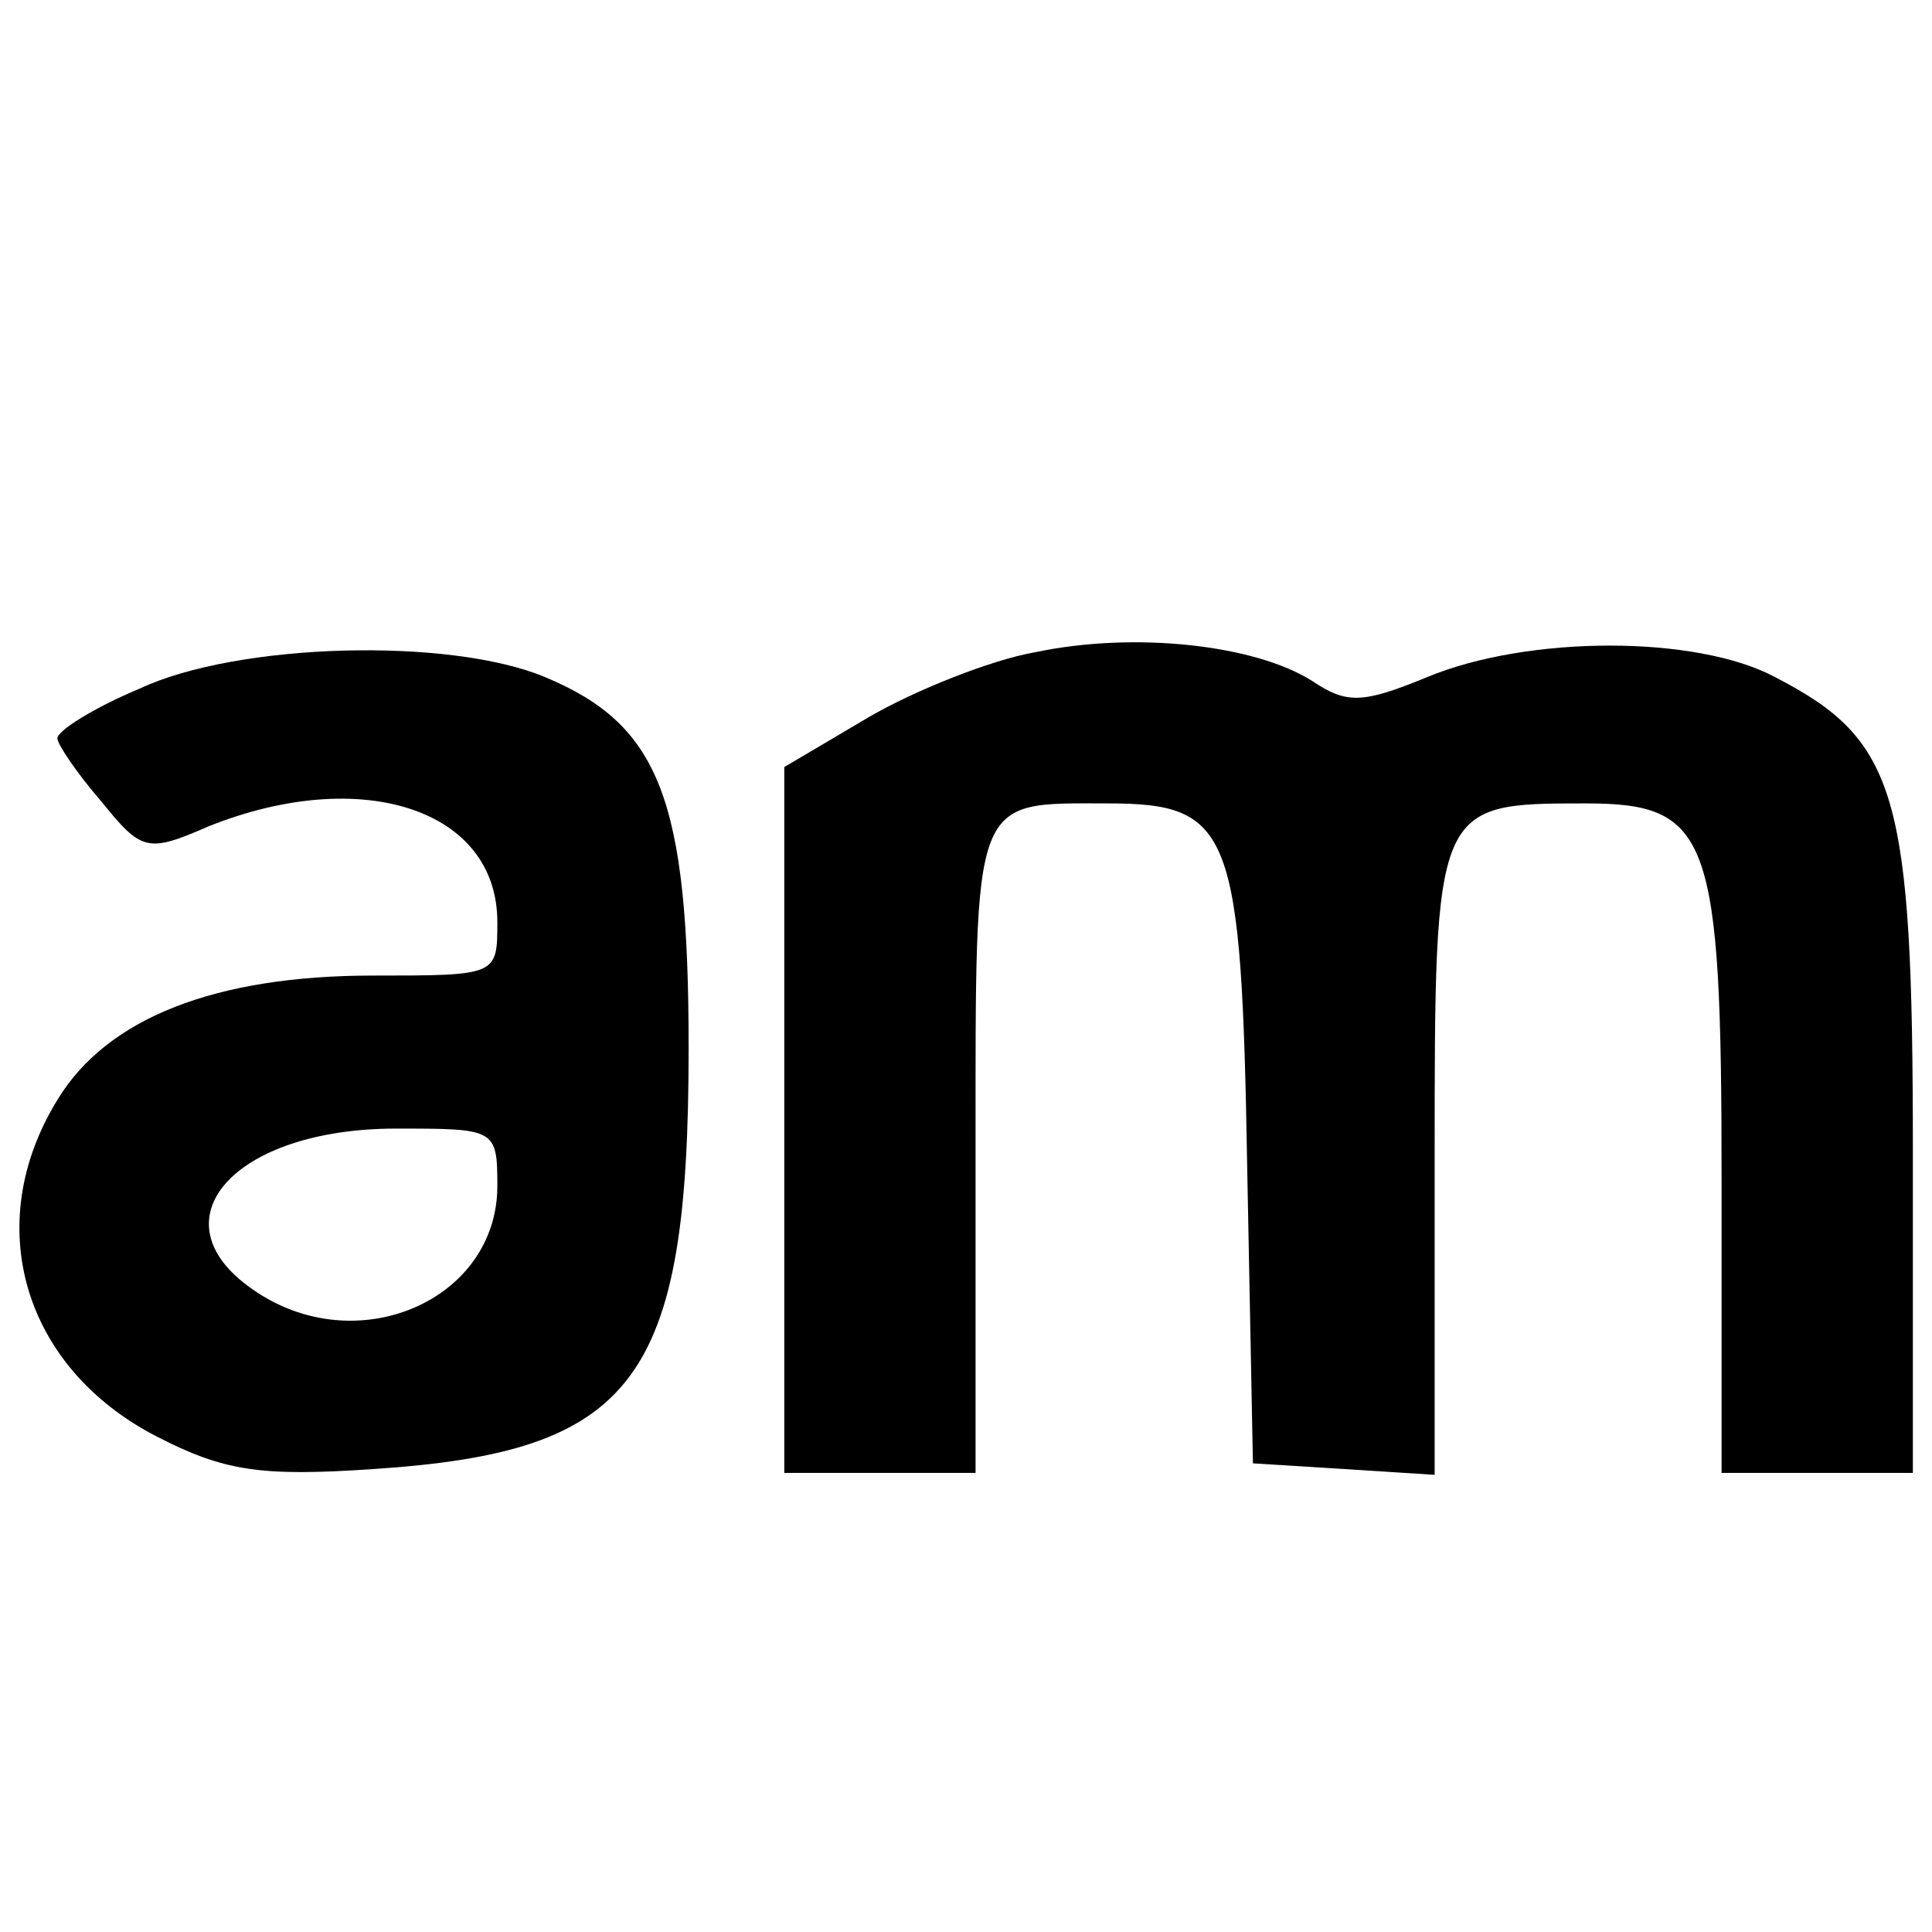 <?xml version="1.0" standalone="no"?>
<!DOCTYPE svg PUBLIC "-//W3C//DTD SVG 20010904//EN"
 "http://www.w3.org/TR/2001/REC-SVG-20010904/DTD/svg10.dtd">
<svg version="1.0" xmlns="http://www.w3.org/2000/svg"
 width="101pt" height="101pt" viewBox="0 0 101 101"
 preserveAspectRatio="xMidYMid meet">
<g transform="translate(0,101) scale(0.1,-0.1)"
fill="#000000" stroke="none">
<path d="M541 669 c-23 -4 -63 -20 -87 -34 l-44 -26 0 -184 0 -185 50 0 50 0
0 169 c0 187 -2 181 69 181 65 0 70 -14 73 -190 l3 -155 48 -3 47 -3 0 165 c0
186 0 186 79 186 65 0 71 -17 71 -197 l0 -153 50 0 50 0 0 168 c0 187 -8 215
-72 248 -41 22 -129 22 -182 0 -34 -14 -42 -14 -60 -2 -30 19 -93 26 -145 15z"/>
<path d="M73 650 c-24 -10 -43 -22 -43 -26 0 -3 10 -18 23 -33 21 -26 24 -27
56 -13 80 32 151 9 151 -50 0 -28 0 -28 -65 -28 -82 0 -139 -22 -165 -65 -40
-65 -18 -140 52 -176 35 -18 54 -21 113 -17 137 9 165 46 165 220 0 130 -15
169 -75 194 -50 21 -161 18 -212 -6z m187 -260 c0 -60 -74 -92 -128 -54 -52
36 -10 84 75 84 52 0 53 0 53 -30z"/>
</g>
</svg>
